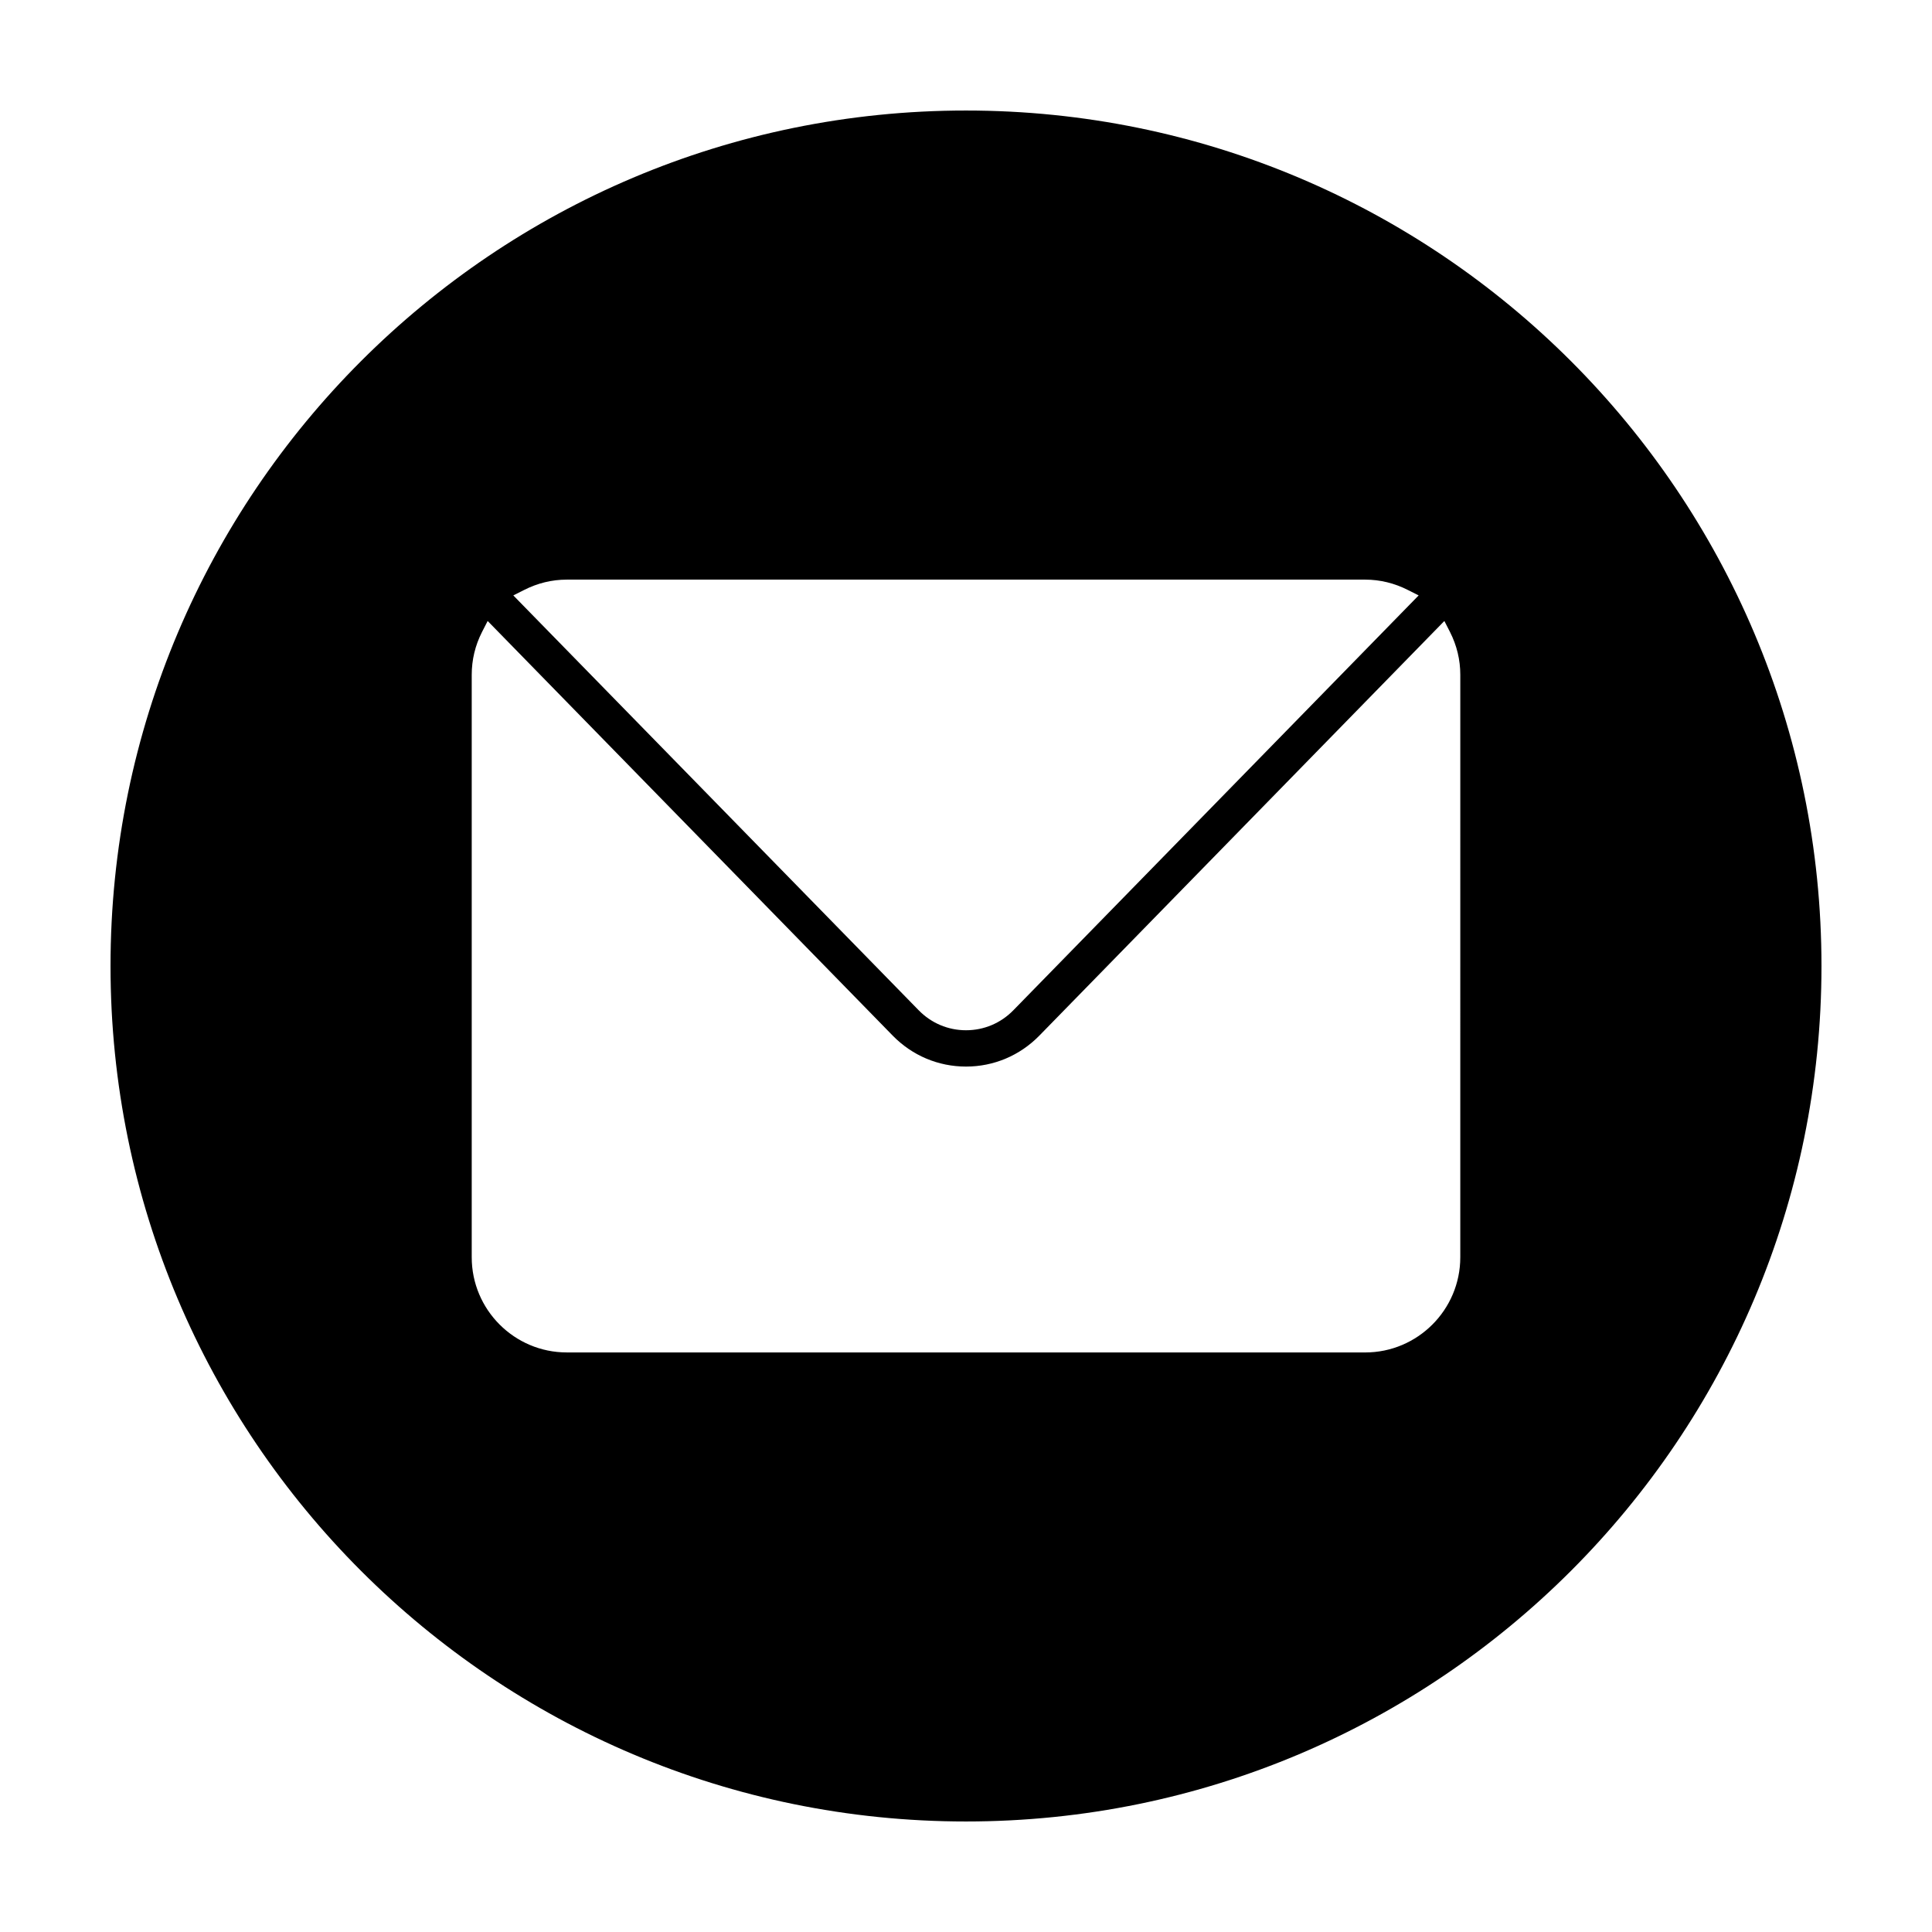 <?xml version="1.0" encoding="UTF-8"?>
<!-- The Best Svg Icon site in the world: iconSvg.co, Visit us! https://iconsvg.co -->
<svg fill="#000000" width="800px" height="800px" version="1.1" viewBox="144 144 512 512" xmlns="http://www.w3.org/2000/svg">
 <path d="m400 173.29c-125.21 0-226.71 101.5-226.71 226.71 0 125.21 101.5 226.71 226.71 226.71 125.21 0 226.71-101.51 226.71-226.71-0.004-125.22-101.51-226.71-226.71-226.71zm-117.13 127.07c3.578-1.82 7.394-2.754 11.336-2.754h211.58c3.934 0 7.758 0.938 11.336 2.754l2.836 1.43-107.41 109.94c-3.34 3.426-7.805 5.297-12.543 5.297-4.734 0-9.199-1.867-12.543-5.297l-107.43-109.94zm248.12 176.83c0 13.91-11.309 25.223-25.199 25.223l-211.58-0.004c-13.891 0-25.199-11.309-25.199-25.223v-154.36c0-3.949 0.91-7.766 2.727-11.34l1.496-2.918 107.35 109.89c5.168 5.281 12.07 8.195 19.422 8.195s14.254-2.918 19.422-8.195l107.34-109.89 1.496 2.918c1.809 3.574 2.727 7.387 2.727 11.34z"/>
</svg>